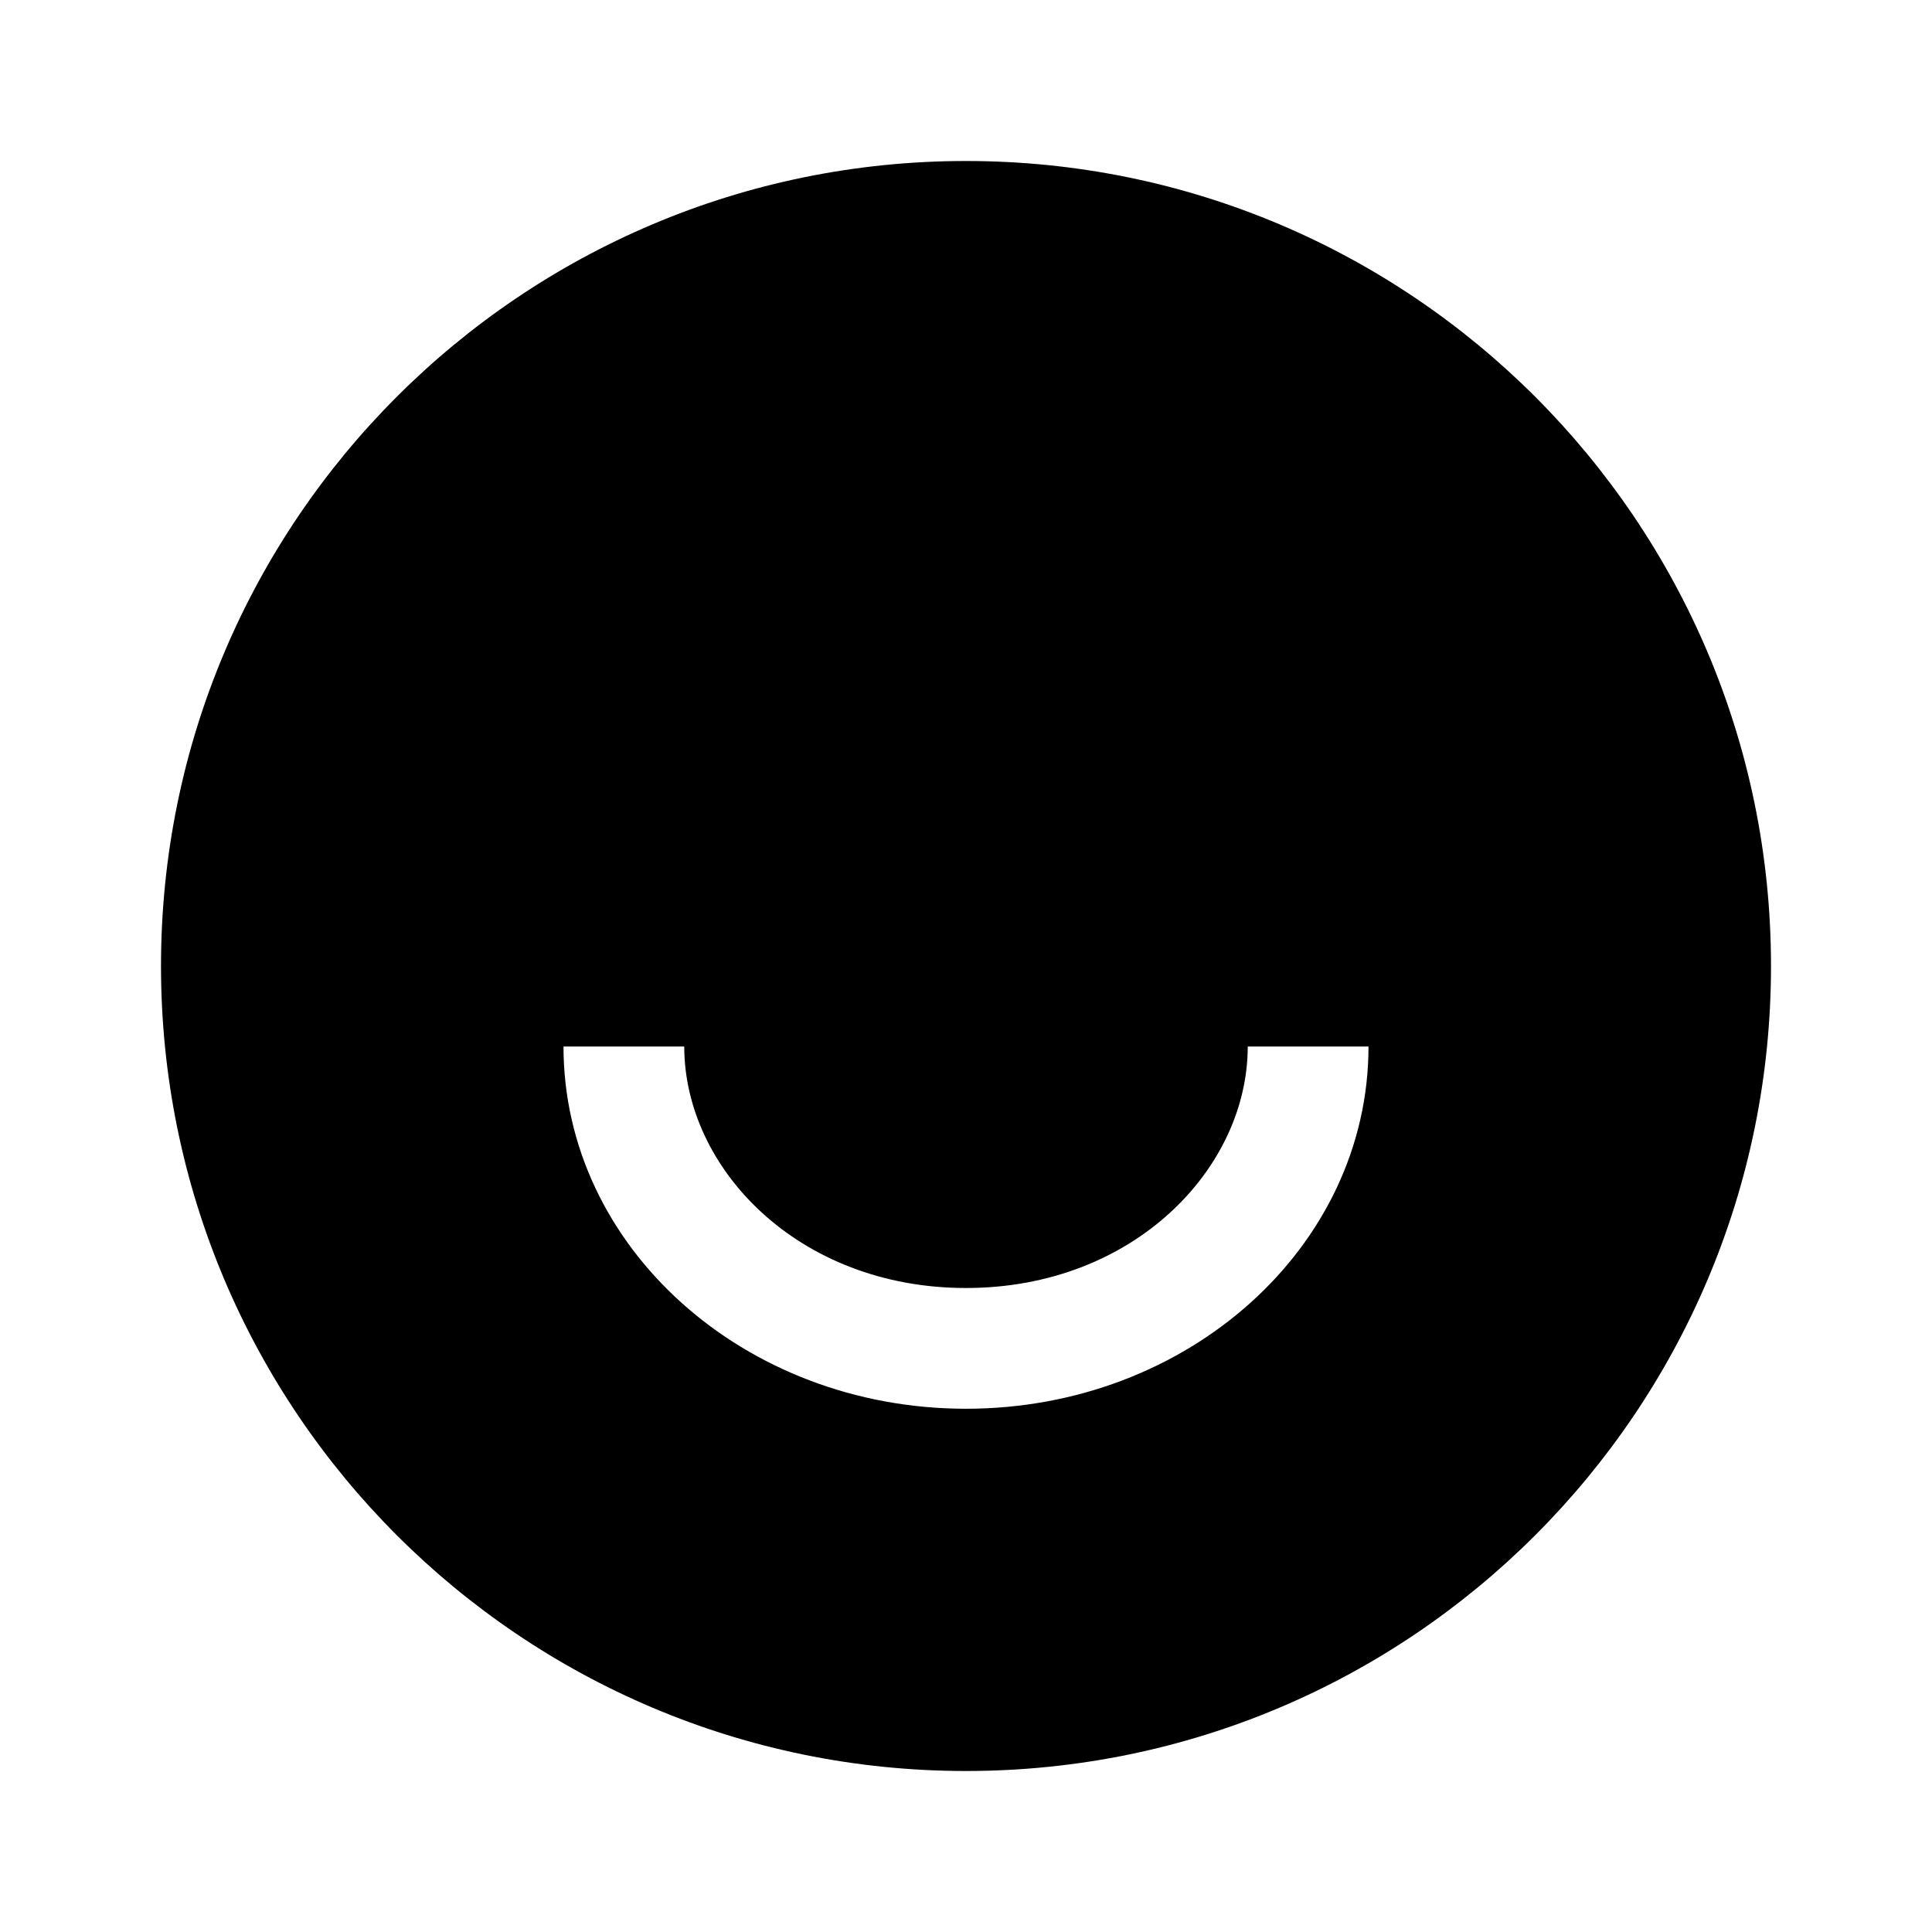 <svg width="48" height="48" viewBox="0 0 48 48" fill="none" xmlns="http://www.w3.org/2000/svg">
<path fill-rule="evenodd" clip-rule="evenodd" d="M44 24C44 35.046 35.046 44 24 44C12.954 44 4 35.046 4 24C4 12.954 12.954 4 24 4C35.046 4 44 12.954 44 24ZM31 26C31 29.024 28.171 32 24 32C19.829 32 17 29.024 17 26H14C14 30.971 18.477 35 24 35C29.523 35 34 30.971 34 26H31Z" fill="black"/>
</svg>
